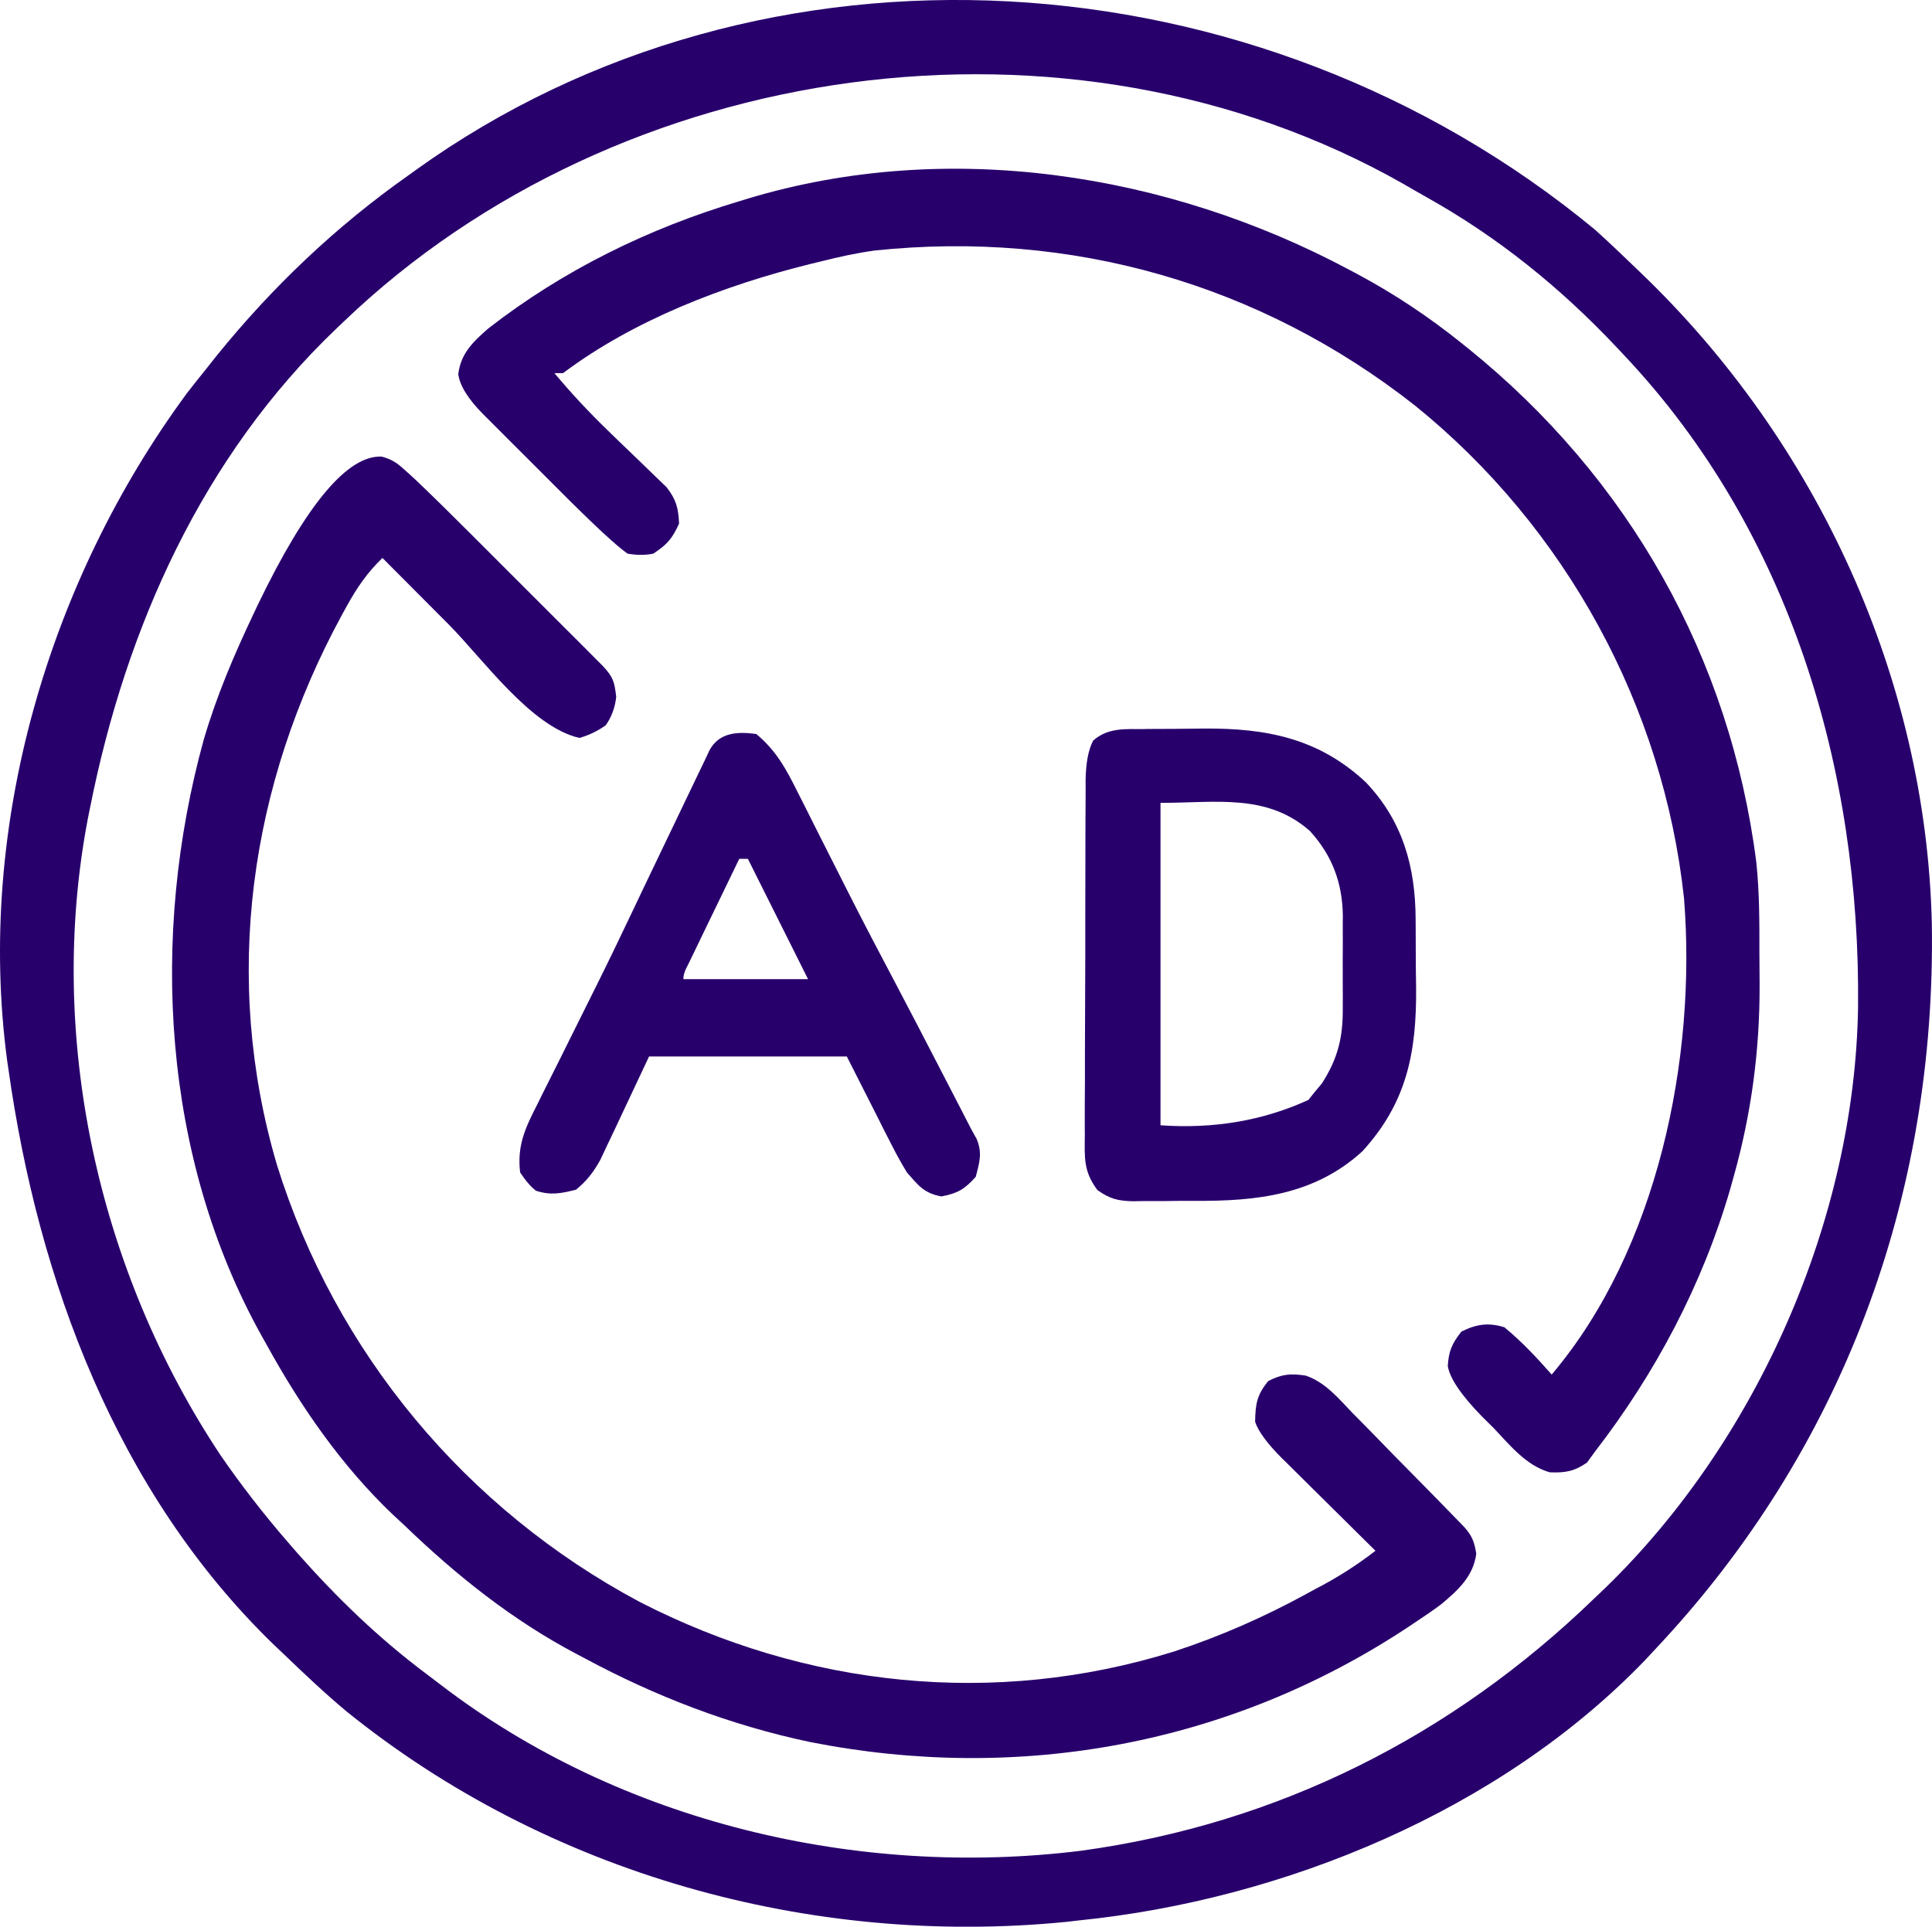 <?xml version="1.0" encoding="UTF-8"?><svg id="a" xmlns="http://www.w3.org/2000/svg" width="54.79" height="54.65" viewBox="0 0 54.79 54.65"><path d="M45.249,6.53c.365.329.72.665,1.072,1.007.072.069.144.138.218.209,4.994,4.788,8.083,11.5,8.246,18.444.128,7.761-2.536,14.957-7.855,20.602-.089.095-.178.191-.269.289-4.105,4.272-10.245,6.803-16.067,7.391-.116.014-.233.027-.352.041-7.271.719-14.721-1.372-20.413-5.968-.62-.517-1.205-1.073-1.787-1.631-.101-.096-.201-.191-.305-.29C3.312,42.32,1.084,36.33.24,30.333c-.013-.084-.025-.169-.038-.256-.879-6.617,1.166-13.584,5.098-18.922.181-.233.364-.464.549-.693q.141-.178.285-.36c1.578-1.953,3.394-3.681,5.445-5.126.075-.054.149-.108.226-.163,9.83-7.055,23.819-6.247,33.445,1.716ZM9.749,9.121c-.065.062-.131.124-.198.188-3.802,3.625-5.979,8.485-6.994,13.587-.022.108-.043.216-.066.327-1.18,6.186.29,12.826,3.76,18.049.591.86,1.23,1.681,1.913,2.47q.131.151.265.306c1.127,1.275,2.304,2.414,3.664,3.433.14.105.28.211.419.318,5.087,3.892,11.819,5.478,18.136,4.698,5.592-.762,10.535-3.256,14.576-7.17.1-.095.2-.19.303-.288,4.314-4.188,7.072-10.461,7.166-16.463.071-6.731-1.924-13.498-6.616-18.48-.073-.078-.145-.155-.22-.235-1.604-1.703-3.367-3.13-5.41-4.273-.219-.122-.435-.248-.652-.374C30.304-.177,17.542,1.647,9.749,9.121Z" fill="#28006c"/><path d="M10.832,12.953c.313.084.462.206.701.425.085.078.17.155.257.235.512.488,1.014.984,1.513,1.484.116.116.232.231.348.347.241.24.481.481.721.722.308.309.617.617.926.925.238.238.476.476.714.714.169.169.338.338.508.507q.153.153.308.31c.09.09.18.18.272.273.288.309.326.441.375.87q-.046.45-.297.808-.358.251-.747.358c-1.379-.317-2.733-2.24-3.711-3.223-.182-.183-.365-.366-.547-.549-.443-.444-.885-.888-1.327-1.333-.428.411-.721.84-1.006,1.356-.047.086-.095.171-.143.259-2.622,4.821-3.406,10.303-1.842,15.605,1.659,5.326,5.364,9.764,10.286,12.392,4.716,2.422,10.058,2.993,15.145,1.409,1.318-.432,2.555-.976,3.771-1.641.081-.044.162-.089.245-.134q.908-.466,1.705-1.085c-.095-.093-.189-.187-.287-.283-.352-.347-.703-.696-1.054-1.044-.152-.151-.304-.301-.456-.451-.219-.216-.437-.433-.655-.65-.068-.067-.136-.134-.206-.202q-.614-.614-.755-1.026c.009-.505.049-.765.373-1.158.389-.199.634-.219,1.064-.154.555.191.923.641,1.321,1.056.096.097.191.193.29.293.304.308.605.619.907.93.206.209.412.418.618.626.375.381.75.763,1.122,1.147q.112.116.227.234c.233.26.293.419.35.767-.084.638-.512,1.029-.996,1.434-.225.167-.454.324-.687.478-.085.057-.17.114-.258.173-5.043,3.335-11.029,4.428-16.962,3.253-2.252-.477-4.36-1.286-6.385-2.375-.072-.038-.144-.076-.218-.115-1.83-.964-3.418-2.234-4.902-3.665-.101-.093-.201-.186-.305-.282-1.464-1.391-2.626-3.074-3.596-4.838-.041-.073-.083-.146-.125-.222-2.842-5.09-3.184-11.377-1.656-16.925.362-1.24.862-2.413,1.415-3.578.04-.084.08-.169.121-.256q2.064-4.283,3.522-4.202Z" fill="#28006c"/><path d="M38.275,7.658c.075.04.15.08.228.121,1.05.563,2.012,1.205,2.942,1.951.063.051.127.101.192.154,4.548,3.673,7.425,8.753,8.17,14.567.09.851.09,1.705.088,2.56,0,.303.002.605.006.908.007,1.858-.232,3.671-.737,5.462-.031.111-.062.222-.094.337-.787,2.716-2.12,5.232-3.845,7.466-.072.1-.144.2-.219.302-.361.249-.622.295-1.059.275-.673-.196-1.119-.76-1.588-1.255-.11-.109-.221-.218-.334-.331q-.877-.899-.967-1.426c.025-.43.121-.643.387-.979.426-.213.77-.263,1.219-.122.494.408.918.862,1.341,1.341,3.009-3.558,4.112-8.971,3.753-13.502-.585-5.455-3.359-10.529-7.624-13.979-4.395-3.459-9.756-4.985-15.321-4.403-.519.071-1.024.181-1.532.31-.1.024-.199.048-.302.073-2.426.601-4.998,1.583-7.012,3.096h-.244c.471.564.965,1.093,1.492,1.605.112.109.224.218.34.33.174.169.349.337.525.505.173.165.344.331.514.498.101.097.202.194.307.295.277.356.335.587.357,1.034-.196.43-.334.589-.731.853q-.328.069-.731,0-.221-.163-.457-.376c-.086-.078-.171-.155-.26-.235-.39-.365-.772-.738-1.149-1.117-.08-.079-.159-.159-.241-.241-.166-.166-.332-.332-.498-.498-.254-.255-.51-.51-.765-.764-.162-.162-.324-.324-.485-.486-.076-.076-.153-.152-.231-.23q-.647-.65-.714-1.142c.068-.587.422-.926.854-1.3,2.117-1.65,4.55-2.841,7.115-3.607.082-.025.163-.05.247-.076,5.67-1.707,11.908-.729,17.063,2.026Z" fill="#28006c"/><path d="M32.466,20.678c.088,0,.177-.001.268-.002.187-.001.375-.002.562-.002.282-.001.564-.005.847-.009,1.77-.013,3.258.277,4.591,1.524,1.049,1.102,1.408,2.402,1.412,3.892q.001.155.002.313c.001.218.002.435.002.653,0,.329.005.657.01.985.012,1.811-.258,3.234-1.518,4.618-1.354,1.245-3.007,1.425-4.765,1.411-.297-.002-.594.003-.891.007-.191,0-.382,0-.572,0-.088.002-.176.003-.266.005-.433-.008-.672-.063-1.026-.318-.391-.519-.366-.909-.357-1.542,0-.117-.001-.234-.002-.355-.001-.386.002-.772.005-1.158,0-.269,0-.537,0-.806,0-.563.002-1.125.006-1.687.005-.721.005-1.443.004-2.164,0-.554.001-1.109.003-1.663,0-.266.001-.532.001-.798,0-.372.003-.743.006-1.114,0-.11,0-.22-.001-.334q.01-.74.215-1.128c.425-.377.928-.323,1.464-.326ZM32.911,22.775v9.143q2.274.161,4.194-.719c.062-.077.124-.154.187-.234q.096-.114.194-.231c.455-.709.601-1.304.594-2.142q0-.141.001-.285c0-.197,0-.395-.002-.592-.002-.3,0-.599.002-.899,0-.193,0-.386-.001-.579,0-.088.001-.177.002-.268-.013-.93-.303-1.708-.935-2.399-1.216-1.071-2.651-.797-4.236-.797Z" fill="#28006c"/><path d="M21.452,20.824c.558.464.844.991,1.16,1.628.05.099.101.198.153.301.161.317.32.634.478.952.156.31.313.62.47.929.105.207.21.415.314.622.458.906.929,1.804,1.404,2.702.387.733.768,1.469,1.149,2.205.119.23.238.46.357.69q.414.801.612,1.186c.048.087.096.174.146.263.169.388.082.68-.024,1.078-.316.352-.511.469-.975.556-.495-.093-.644-.304-.975-.678q-.226-.371-.433-.78c-.068-.132-.136-.264-.205-.4-.084-.166-.167-.333-.253-.504-.269-.531-.538-1.061-.815-1.608h-5.608q-.501,1.061-.999,2.123c-.063.132-.126.265-.191.401-.064.135-.128.271-.193.41-.198.353-.377.589-.688.845-.423.106-.717.166-1.135.03q-.206-.152-.45-.518c-.092-.767.147-1.268.486-1.931.05-.102.101-.204.153-.31.164-.331.33-.66.496-.99.113-.228.227-.456.34-.685.222-.447.444-.894.667-1.34.35-.703.691-1.41,1.028-2.12.1-.21.2-.421.3-.631.049-.103.098-.206.149-.312.319-.669.64-1.337.961-2.005.063-.131.125-.261.19-.396.058-.121.116-.243.176-.368q.077-.161.156-.325.07-.144.141-.291c.042-.09.084-.18.127-.273.278-.512.805-.534,1.336-.459ZM20.965,24.36c-.226.466-.452.933-.677,1.4-.077.159-.154.318-.231.476-.11.228-.22.456-.33.684-.066.137-.133.275-.201.416q-.154.276-.145.438h3.535c-.146-.292-.292-.583-.442-.884-.422-.843-.843-1.686-1.265-2.53h-.244Z" fill="#28006c"/></svg>